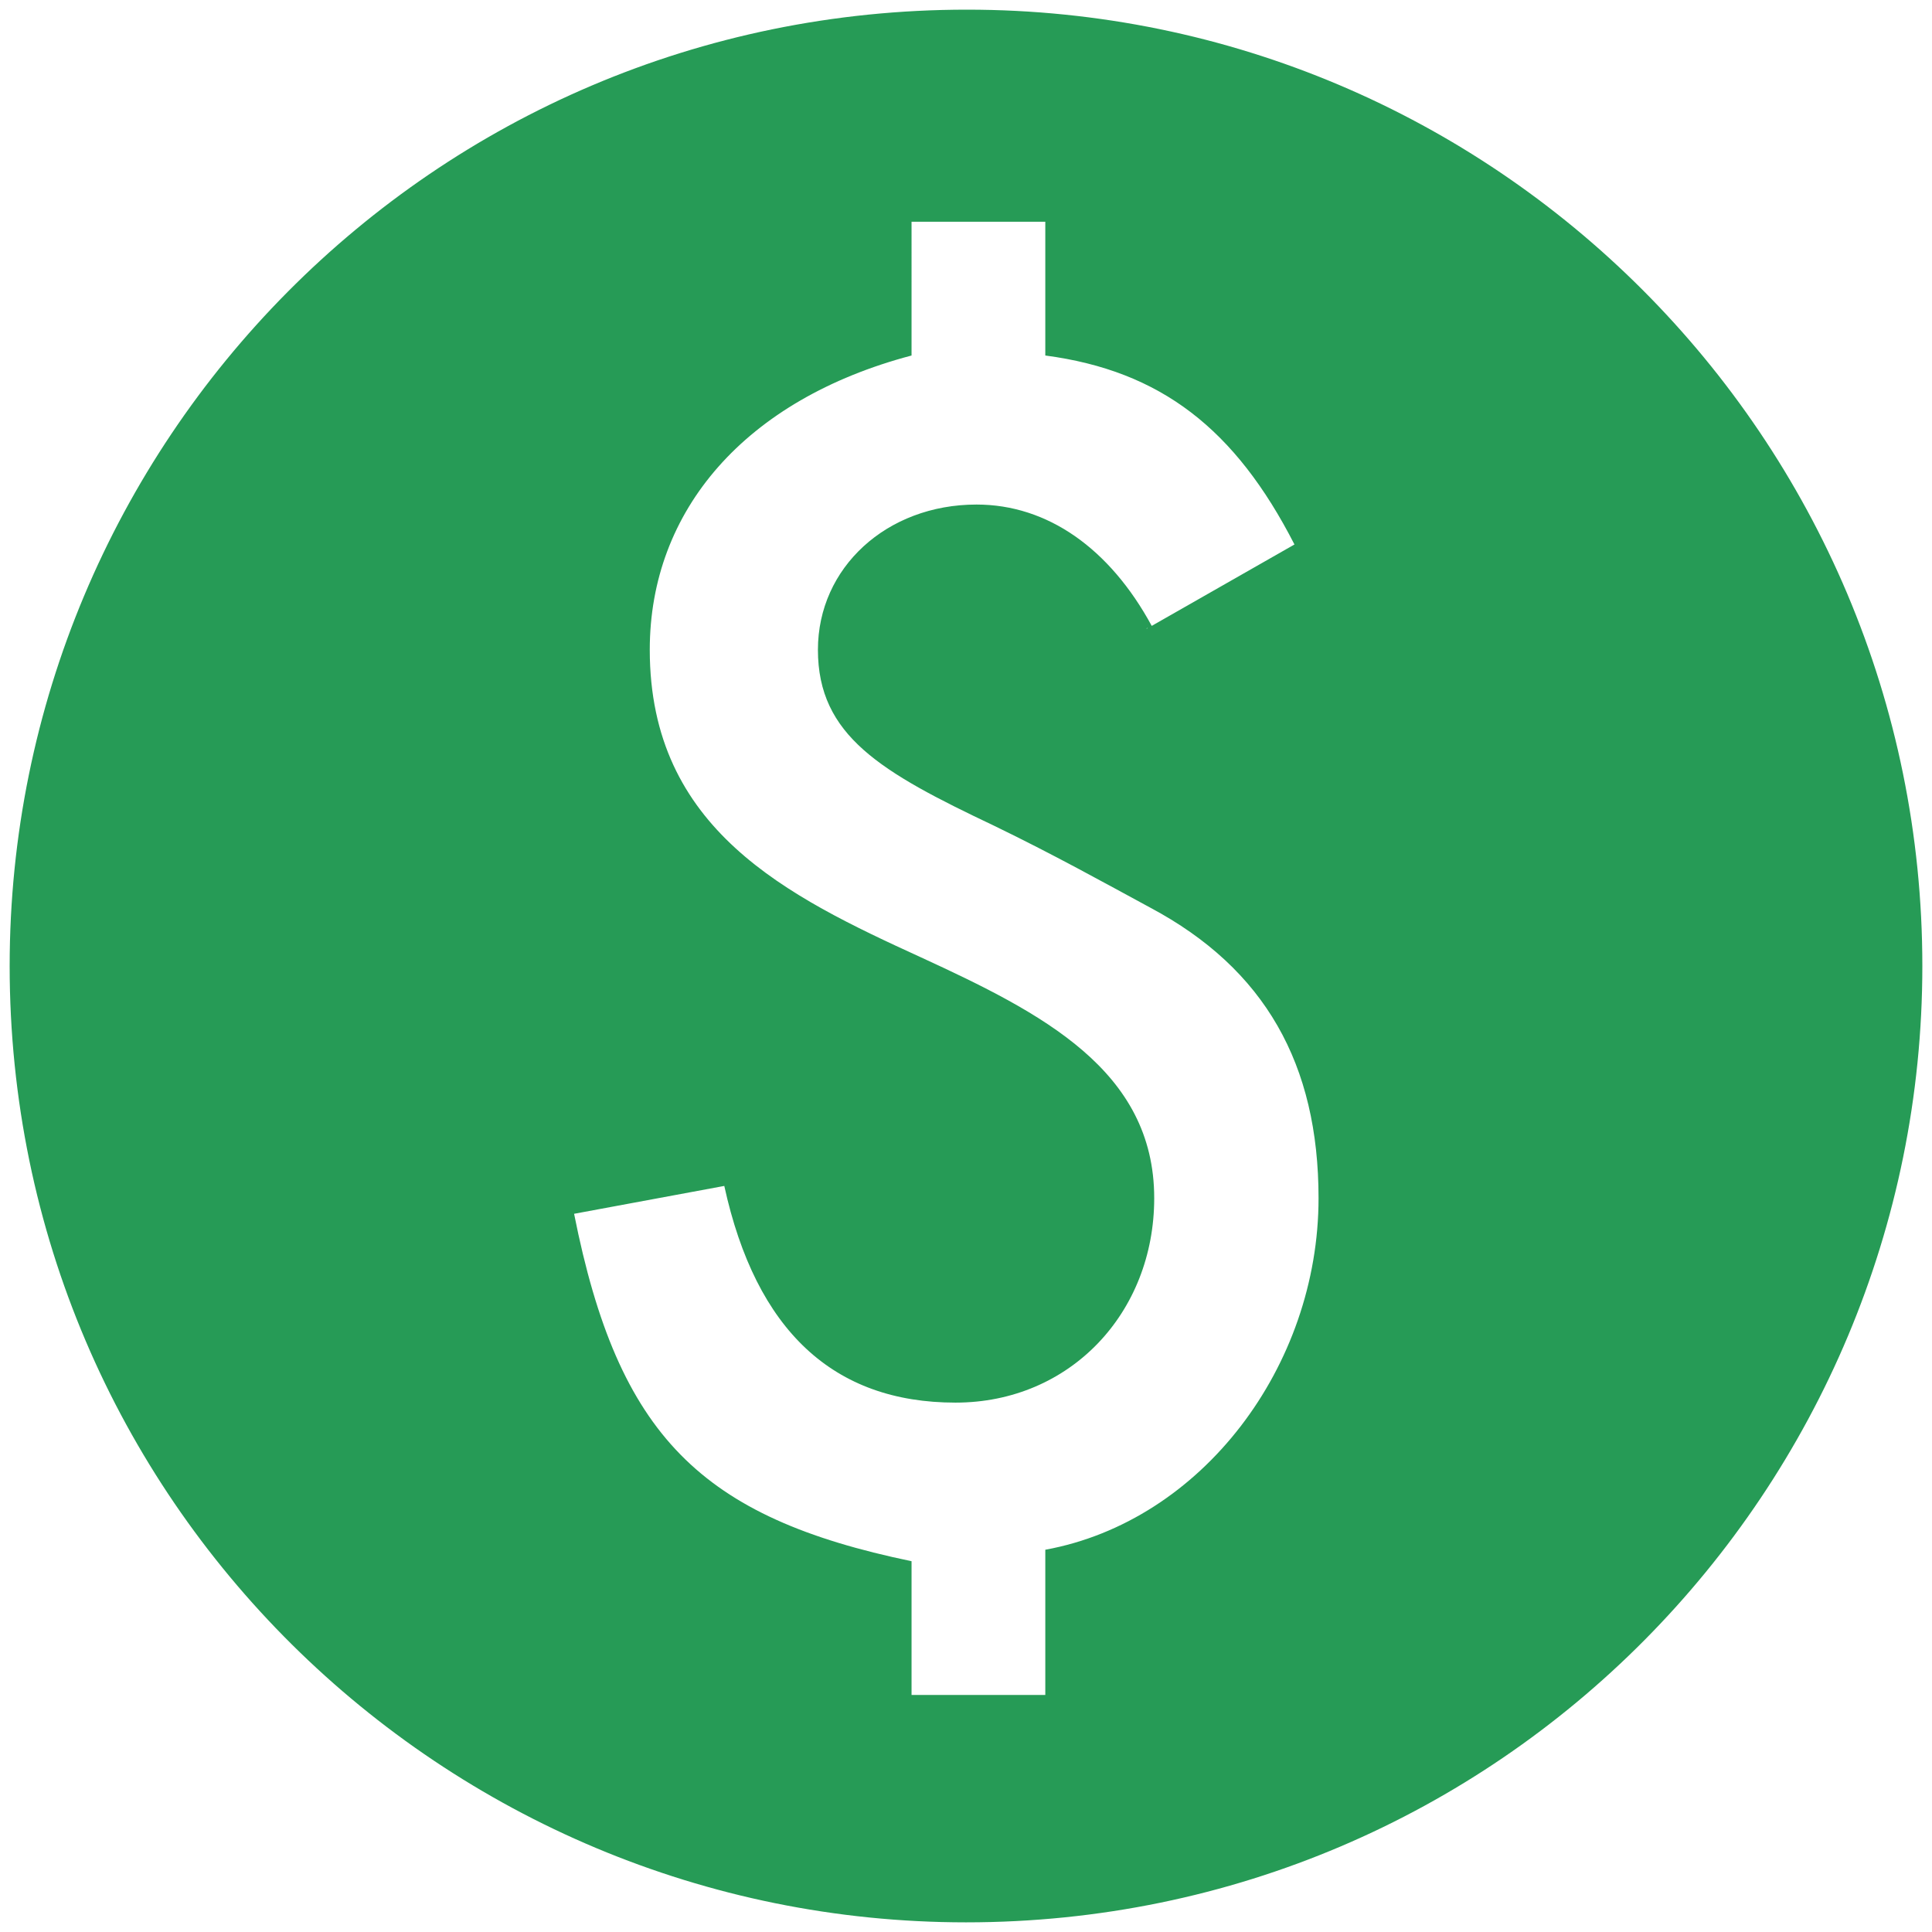 <svg xmlns="http://www.w3.org/2000/svg" viewBox="0 0 1000 1000" fill="#269B56"><path d="M500.496 5C223.572 5 5 229.506 5 500.002c0 276.43 224.506 495.001 495.002 495.001 276.43 0 495.001-224.506 495.001-495.001C995.003 226.539 773.464 5 500.496 5zM297.183 628.253l77.708-14.416c16.418 75.066 56.67 112.154 119.671 112.154 59.34 0 102.858-46.483 102.858-105.824 0-66.264-58.352-95.935-120.66-124.616-69.231-31.648-140.44-66.264-140.44-159.231 0-72.198 49.45-129.561 135.495-152.308V114.78h69.23v69.23c59.935 7.913 98.408 38.177 128.968 97.814l-73.88 42.132c-21.757-40.055-53.9-62.802-90.692-62.802-46.483 0-82.088 32.637-82.088 75.165 0 44.505 32.638 63.297 90.99 90.99 30.659 14.834 57.362 29.67 81.099 42.527 59.34 31.648 87.033 81.099 87.033 150.33 0 87.033-60.33 167.143-141.43 181.979v75.165h-69.23v-69.23C362.726 785.43 320 743.3 297.155 628.277zm296.28-302.812c0-.297.297-.396.693-.396z"></path></svg>